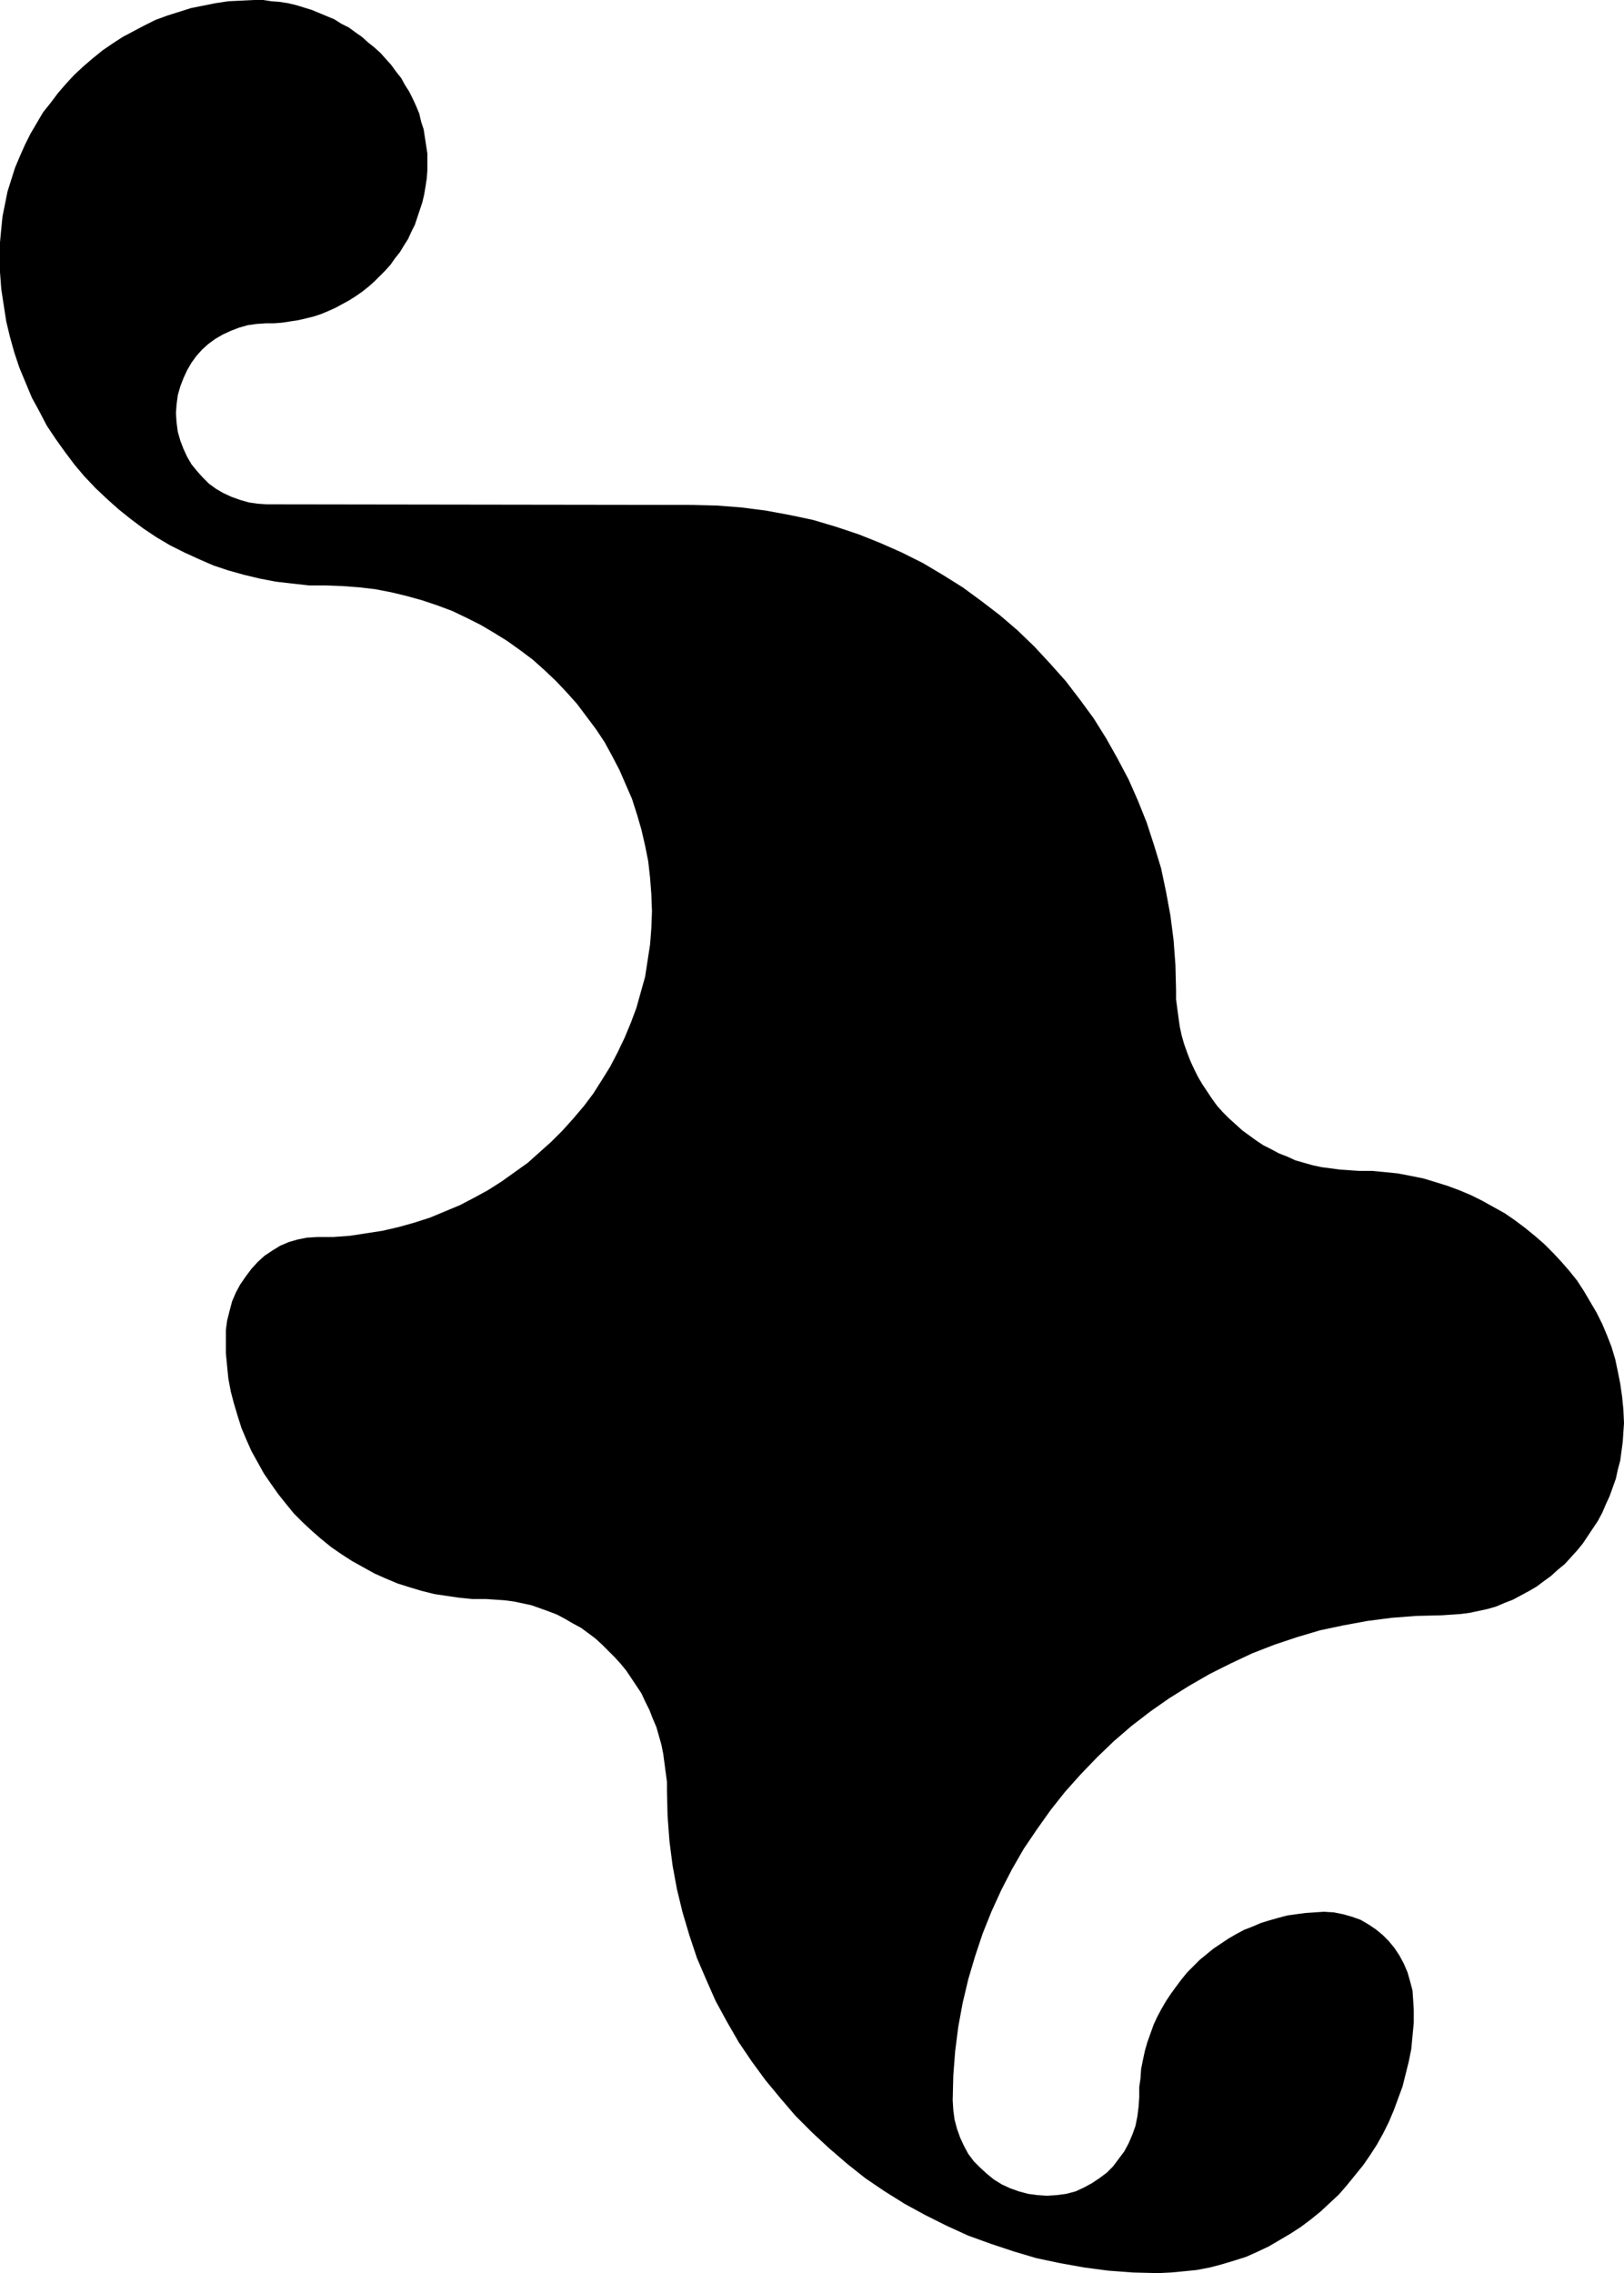 <?xml version="1.0" encoding="UTF-8" standalone="no"?>
<svg
   version="1.0"
   width="111.282mm"
   height="155.711mm"
   id="svg2"
   sodipodi:docname="Shape 249.wmf"
   xmlns:inkscape="http://www.inkscape.org/namespaces/inkscape"
   xmlns:sodipodi="http://sodipodi.sourceforge.net/DTD/sodipodi-0.dtd"
   xmlns="http://www.w3.org/2000/svg"
   xmlns:svg="http://www.w3.org/2000/svg">
  <sodipodi:namedview
     id="namedview2"
     pagecolor="#ffffff"
     bordercolor="#000000"
     borderopacity="0.25"
     inkscape:showpageshadow="2"
     inkscape:pageopacity="0.0"
     inkscape:pagecheckerboard="0"
     inkscape:deskcolor="#d1d1d1"
     inkscape:document-units="mm" />
  <defs
     id="defs1">
    <pattern
       id="WMFhbasepattern"
       patternUnits="userSpaceOnUse"
       width="6"
       height="6"
       x="0"
       y="0" />
  </defs>
  <path
     style="fill:#000000;fill-opacity:1;fill-rule:evenodd;stroke:none"
     d="m 179.193,130.727 6.463,0.162 6.302,0.485 6.302,0.808 6.14,1.131 6.14,1.293 5.978,1.778 5.817,1.939 5.655,2.262 5.494,2.424 5.494,2.747 5.171,3.07 5.171,3.232 4.847,3.555 4.847,3.717 4.524,3.878 4.363,4.201 4.04,4.363 4.04,4.525 3.716,4.848 3.555,4.848 3.232,5.171 2.908,5.171 2.908,5.494 2.424,5.494 2.262,5.656 1.939,5.979 1.777,5.817 1.293,6.14 1.131,6.14 0.808,6.302 0.485,6.464 0.162,6.464 v 2.424 l 0.323,2.424 0.323,2.424 0.323,2.262 0.485,2.262 0.646,2.262 0.808,2.262 0.808,2.101 0.969,2.101 0.969,1.939 1.131,1.939 1.293,1.939 1.293,1.939 1.293,1.778 1.454,1.616 1.616,1.616 1.616,1.454 1.777,1.616 1.777,1.293 1.777,1.293 1.939,1.293 1.939,0.97 2.101,1.131 2.101,0.808 2.101,0.97 2.262,0.646 2.262,0.646 2.262,0.485 2.424,0.323 2.424,0.323 2.424,0.162 2.424,0.162 h 3.393 l 3.393,0.323 3.232,0.323 3.393,0.646 3.232,0.646 3.232,0.97 3.07,0.97 3.07,1.131 3.07,1.293 2.908,1.454 2.908,1.616 2.908,1.616 2.585,1.778 2.585,1.939 2.585,2.101 2.424,2.101 2.262,2.262 2.262,2.424 2.101,2.424 1.939,2.424 1.777,2.747 1.616,2.747 1.616,2.747 1.454,2.909 1.293,3.07 1.131,2.909 0.969,3.232 0.646,3.07 0.646,3.232 0.485,3.393 0.323,3.232 0.162,3.555 -0.162,2.424 -0.162,2.424 -0.323,2.424 -0.323,2.424 -0.646,2.424 -0.485,2.262 -0.808,2.262 -0.808,2.262 -0.969,2.101 -0.969,2.262 -1.131,2.101 -1.293,1.939 -1.293,1.939 -1.293,1.939 -1.454,1.778 -1.616,1.778 -1.616,1.778 -1.777,1.454 -1.777,1.616 -1.777,1.293 -1.939,1.454 -1.939,1.131 -2.101,1.131 -2.101,1.131 -2.101,0.808 -2.262,0.97 -2.262,0.646 -2.262,0.485 -2.262,0.485 -2.424,0.323 -2.424,0.162 -2.424,0.162 -6.625,0.162 -6.302,0.485 -6.302,0.808 -6.14,1.131 -6.14,1.293 -5.978,1.778 -5.817,1.939 -5.817,2.262 -5.494,2.585 -5.494,2.747 -5.332,3.07 -5.171,3.232 -4.847,3.393 -4.847,3.717 -4.686,4.04 -4.363,4.201 -4.201,4.363 -4.04,4.525 -3.716,4.686 -3.555,5.009 -3.393,5.009 -3.07,5.333 -2.747,5.333 -2.585,5.656 -2.262,5.656 -1.939,5.817 -1.777,5.979 -1.454,6.14 -1.131,6.14 -0.808,6.302 -0.485,6.302 -0.162,6.464 0.162,2.585 0.323,2.424 0.646,2.424 0.808,2.262 0.969,2.101 1.131,2.101 1.454,1.939 1.616,1.616 1.777,1.616 1.777,1.454 2.101,1.293 2.101,0.97 2.262,0.808 2.424,0.646 2.424,0.323 2.424,0.162 2.585,-0.162 2.424,-0.323 2.424,-0.646 2.101,-0.97 2.101,-1.131 1.939,-1.293 1.939,-1.454 1.616,-1.616 1.454,-1.939 1.454,-1.939 1.131,-2.101 0.969,-2.262 0.808,-2.262 0.485,-2.424 0.323,-2.585 0.162,-2.424 v -2.585 l 0.323,-2.262 0.162,-2.424 0.485,-2.424 0.485,-2.262 0.646,-2.262 0.808,-2.262 0.808,-2.262 0.969,-2.101 1.131,-2.101 1.131,-1.939 1.293,-1.939 1.293,-1.778 1.454,-1.939 1.454,-1.778 1.616,-1.616 1.616,-1.616 1.777,-1.454 1.777,-1.454 1.939,-1.293 1.939,-1.293 1.939,-1.131 2.101,-1.131 2.101,-0.808 2.262,-0.97 2.101,-0.646 2.262,-0.646 2.424,-0.646 2.262,-0.323 2.424,-0.323 2.424,-0.162 2.424,-0.162 2.585,0.162 2.424,0.485 2.262,0.646 2.262,0.808 1.939,1.131 1.939,1.293 1.777,1.454 1.616,1.616 1.454,1.778 1.293,1.939 1.131,2.101 0.969,2.262 0.646,2.262 0.646,2.424 0.162,2.424 0.162,2.585 v 3.393 l -0.323,3.393 -0.323,3.393 -0.646,3.232 -0.808,3.232 -0.808,3.232 -1.131,3.07 -1.131,3.07 -1.293,3.07 -1.454,2.909 -1.616,2.909 -1.777,2.747 -1.777,2.585 -2.101,2.585 -2.101,2.585 -2.101,2.424 -2.424,2.262 -2.262,2.101 -2.585,2.101 -2.585,1.939 -2.747,1.778 -2.747,1.616 -2.747,1.616 -3.07,1.454 -2.908,1.293 -3.07,0.97 -3.232,0.97 -3.07,0.808 -3.393,0.646 -3.232,0.323 -3.393,0.323 -3.393,0.162 -6.463,-0.162 -6.463,-0.485 -6.14,-0.808 -6.302,-1.131 -6.14,-1.293 -5.978,-1.778 -5.817,-1.939 -5.817,-2.101 -5.655,-2.585 -5.494,-2.747 -5.332,-2.909 -5.171,-3.232 -5.009,-3.393 -4.686,-3.717 -4.686,-4.04 -4.363,-4.04 -4.363,-4.363 -3.878,-4.525 -3.878,-4.686 -3.555,-4.848 -3.393,-5.009 -3.07,-5.333 -2.908,-5.333 -2.424,-5.494 -2.424,-5.656 -1.939,-5.817 -1.777,-5.979 -1.454,-5.979 -1.131,-6.14 -0.808,-6.302 -0.485,-6.464 -0.162,-6.464 v -2.424 l -0.323,-2.424 -0.323,-2.424 -0.323,-2.424 -0.485,-2.424 -0.646,-2.262 -0.646,-2.262 -0.969,-2.262 -0.808,-2.101 -1.131,-2.262 -0.969,-2.101 -1.293,-1.939 -1.293,-1.939 -1.293,-1.939 -1.454,-1.778 -1.616,-1.778 -1.616,-1.616 -1.616,-1.616 -1.777,-1.616 -1.939,-1.454 -1.777,-1.293 -2.101,-1.131 -1.939,-1.131 -2.101,-1.131 -2.101,-0.808 -2.262,-0.808 -2.262,-0.808 -2.262,-0.485 -2.262,-0.485 -2.424,-0.323 -2.424,-0.162 -2.424,-0.162 h -3.555 l -3.232,-0.323 -3.393,-0.485 -3.232,-0.485 -3.232,-0.808 -3.232,-0.97 -3.07,-0.97 -3.07,-1.293 -2.908,-1.293 -2.908,-1.616 -2.908,-1.616 -2.747,-1.778 -2.585,-1.778 -2.585,-2.101 -2.424,-2.101 -2.424,-2.262 -2.262,-2.262 -2.101,-2.585 -1.939,-2.424 -1.939,-2.747 -1.777,-2.585 -1.616,-2.909 -1.616,-2.909 -1.293,-2.909 -1.293,-3.07 -0.969,-3.07 -0.969,-3.232 -0.808,-3.07 -0.646,-3.393 -0.323,-3.232 -0.323,-3.393 v -3.393 -2.585 l 0.323,-2.424 0.646,-2.585 0.646,-2.424 0.969,-2.262 1.131,-2.101 1.454,-2.101 1.454,-1.939 1.616,-1.778 1.777,-1.616 1.939,-1.293 2.101,-1.293 2.262,-0.97 2.262,-0.646 2.424,-0.485 2.585,-0.162 h 4.201 l 4.363,-0.323 4.201,-0.646 4.201,-0.646 4.201,-0.97 4.04,-1.131 4.04,-1.293 3.878,-1.616 3.878,-1.616 3.716,-1.939 3.555,-1.939 3.555,-2.262 3.393,-2.424 3.393,-2.424 3.07,-2.747 3.07,-2.747 2.908,-2.909 2.747,-3.07 2.747,-3.232 2.424,-3.232 2.262,-3.555 2.101,-3.393 1.939,-3.717 1.777,-3.717 1.616,-3.878 1.454,-3.878 1.131,-4.04 1.131,-4.04 0.646,-4.201 0.646,-4.201 0.323,-4.201 0.162,-4.363 -0.162,-4.363 -0.323,-4.201 -0.485,-4.363 -0.808,-4.04 -0.969,-4.201 -1.131,-3.878 -1.293,-4.04 -1.616,-3.717 -1.616,-3.717 -1.939,-3.717 -1.939,-3.555 -2.262,-3.393 -2.424,-3.232 -2.424,-3.232 -2.747,-3.07 -2.747,-2.909 -2.908,-2.747 -3.07,-2.747 -3.232,-2.424 -3.393,-2.424 -3.393,-2.101 -3.555,-2.101 -3.555,-1.778 -3.716,-1.778 -3.878,-1.454 -3.878,-1.293 -4.04,-1.131 -4.04,-0.97 -4.201,-0.808 -4.201,-0.485 -4.363,-0.323 -4.363,-0.162 h -4.201 l -4.363,-0.485 -4.201,-0.485 -4.201,-0.808 -4.04,-0.97 -4.04,-1.131 -3.878,-1.293 -3.716,-1.616 -3.878,-1.778 -3.555,-1.778 -3.555,-2.101 -3.393,-2.262 -3.232,-2.424 -3.232,-2.585 -3.07,-2.747 -2.908,-2.747 -2.908,-3.07 -2.585,-3.07 -2.424,-3.232 -2.424,-3.393 -2.262,-3.393 -1.939,-3.717 L 8.241,102.934 6.625,99.055 5.009,95.177 3.716,91.299 2.585,87.259 1.616,83.219 0.969,79.018 0.323,74.817 0,70.454 v -4.363 -3.393 L 0.323,59.304 0.646,56.072 1.293,52.84 l 0.646,-3.232 0.969,-3.07 0.969,-3.07 1.293,-3.07 1.293,-2.909 1.454,-2.909 1.616,-2.747 1.616,-2.747 1.939,-2.424 1.939,-2.585 2.101,-2.424 2.101,-2.262 2.424,-2.262 2.262,-1.939 2.585,-2.101 2.585,-1.778 2.747,-1.778 2.747,-1.454 2.747,-1.454 2.908,-1.454 3.07,-1.131 3.07,-0.97 3.07,-0.97 3.232,-0.646 3.232,-0.646 3.232,-0.485 L 62.532,0.162 65.925,0 h 2.262 l 2.101,0.323 2.101,0.162 2.101,0.323 2.101,0.485 2.101,0.646 2.101,0.646 1.939,0.808 1.939,0.808 1.939,0.808 1.777,1.131 1.939,0.97 1.777,1.293 1.616,1.131 1.616,1.454 1.616,1.293 1.616,1.454 1.293,1.454 1.454,1.616 1.293,1.778 1.293,1.616 0.969,1.778 1.131,1.778 0.969,1.939 0.808,1.778 0.808,1.939 0.485,2.101 0.646,1.939 0.323,2.101 0.323,2.101 0.323,2.101 v 2.101 2.262 l -0.162,2.101 -0.323,2.101 -0.323,1.939 -0.485,2.101 -0.646,1.939 -0.646,1.939 -0.646,1.939 -0.969,1.939 -0.808,1.778 -1.131,1.778 -0.969,1.616 -1.293,1.616 -1.131,1.616 -1.293,1.454 -1.454,1.454 -1.454,1.454 -1.454,1.293 -1.616,1.293 -1.616,1.131 -1.777,1.131 -1.777,0.97 -1.777,0.97 -1.777,0.808 -1.939,0.808 -1.939,0.646 -1.939,0.485 -2.101,0.485 -2.101,0.323 -2.101,0.323 -2.101,0.162 h -2.101 l -2.424,0.162 -2.262,0.323 -2.262,0.646 -2.101,0.808 -2.101,0.97 -1.939,1.131 -1.777,1.293 -1.616,1.454 -1.454,1.616 -1.293,1.778 -1.131,1.939 -0.969,2.101 -0.808,2.101 -0.646,2.262 -0.323,2.424 -0.162,2.262 0.162,2.424 0.323,2.424 0.646,2.262 0.808,2.101 0.969,2.101 1.131,1.939 1.454,1.778 1.454,1.616 1.616,1.616 1.777,1.293 1.939,1.131 2.101,0.97 2.262,0.808 2.262,0.646 2.262,0.323 2.424,0.162 z"
     id="path1" />
  <path
     style="fill:#000000;fill-opacity:1;fill-rule:evenodd;stroke:none"
     d="m 193.735,346.775 v -1.939 l 0.323,-2.101 0.162,-1.939 0.323,-1.939 0.485,-1.939 0.485,-1.778 0.646,-1.939 0.808,-1.778 0.646,-1.778 0.969,-1.616 0.969,-1.778 0.969,-1.616 1.131,-1.454 1.131,-1.454 1.293,-1.454 1.293,-1.454 1.293,-1.293 1.454,-1.293 1.616,-1.131 1.454,-1.131 1.616,-0.97 1.616,-0.97 1.777,-0.97 1.777,-0.808 1.777,-0.646 1.777,-0.646 1.939,-0.485 1.939,-0.485 1.939,-0.323 1.939,-0.162 2.101,-0.323 h 1.939 2.101 l 1.939,0.323 1.939,0.162 2.101,0.323 1.777,0.485 1.939,0.485 1.939,0.646 1.777,0.646 1.616,0.808 1.777,0.97 1.616,0.97 1.616,0.97 1.616,1.131 1.454,1.131 1.454,1.293 1.454,1.293 1.293,1.454 1.131,1.454 1.293,1.454 0.969,1.454 1.131,1.616 0.969,1.778 0.808,1.616 0.808,1.778 0.808,1.778 0.485,1.939 0.646,1.778 0.323,1.939 0.485,1.939 0.162,1.939 0.162,2.101 v 1.939 2.101 l -0.162,1.939 -0.162,2.101 -0.485,1.939 -0.323,1.939 -0.646,1.778 -0.485,1.939 -0.808,1.778 -0.808,1.778 -0.808,1.778 -0.969,1.616 -1.131,1.616 -0.969,1.454 -1.293,1.616 -1.131,1.454 -1.293,1.293 -1.454,1.293 -1.454,1.293 -1.454,1.131 -1.616,1.131 -1.616,1.131 -1.616,0.808 -1.777,0.97 -1.616,0.808 -1.777,0.646 -1.939,0.646 -1.939,0.485 -1.777,0.485 -2.101,0.323 -1.939,0.323 -1.939,0.162 h -2.101 -1.939 l -2.101,-0.162 -1.939,-0.323 -1.939,-0.323 -1.939,-0.485 -1.939,-0.485 -1.777,-0.646 -1.777,-0.646 -1.777,-0.808 -1.777,-0.97 -1.616,-0.808 -1.616,-1.131 -1.454,-1.131 -1.616,-1.131 -1.454,-1.293 -1.293,-1.293 -1.293,-1.293 -1.293,-1.454 -1.131,-1.616 -1.131,-1.454 -0.969,-1.616 -0.969,-1.616 -0.969,-1.778 -0.646,-1.778 -0.808,-1.778 -0.646,-1.939 -0.485,-1.778 -0.485,-1.939 -0.323,-1.939 -0.162,-2.101 -0.323,-1.939 z"
     id="path2" />
</svg>

